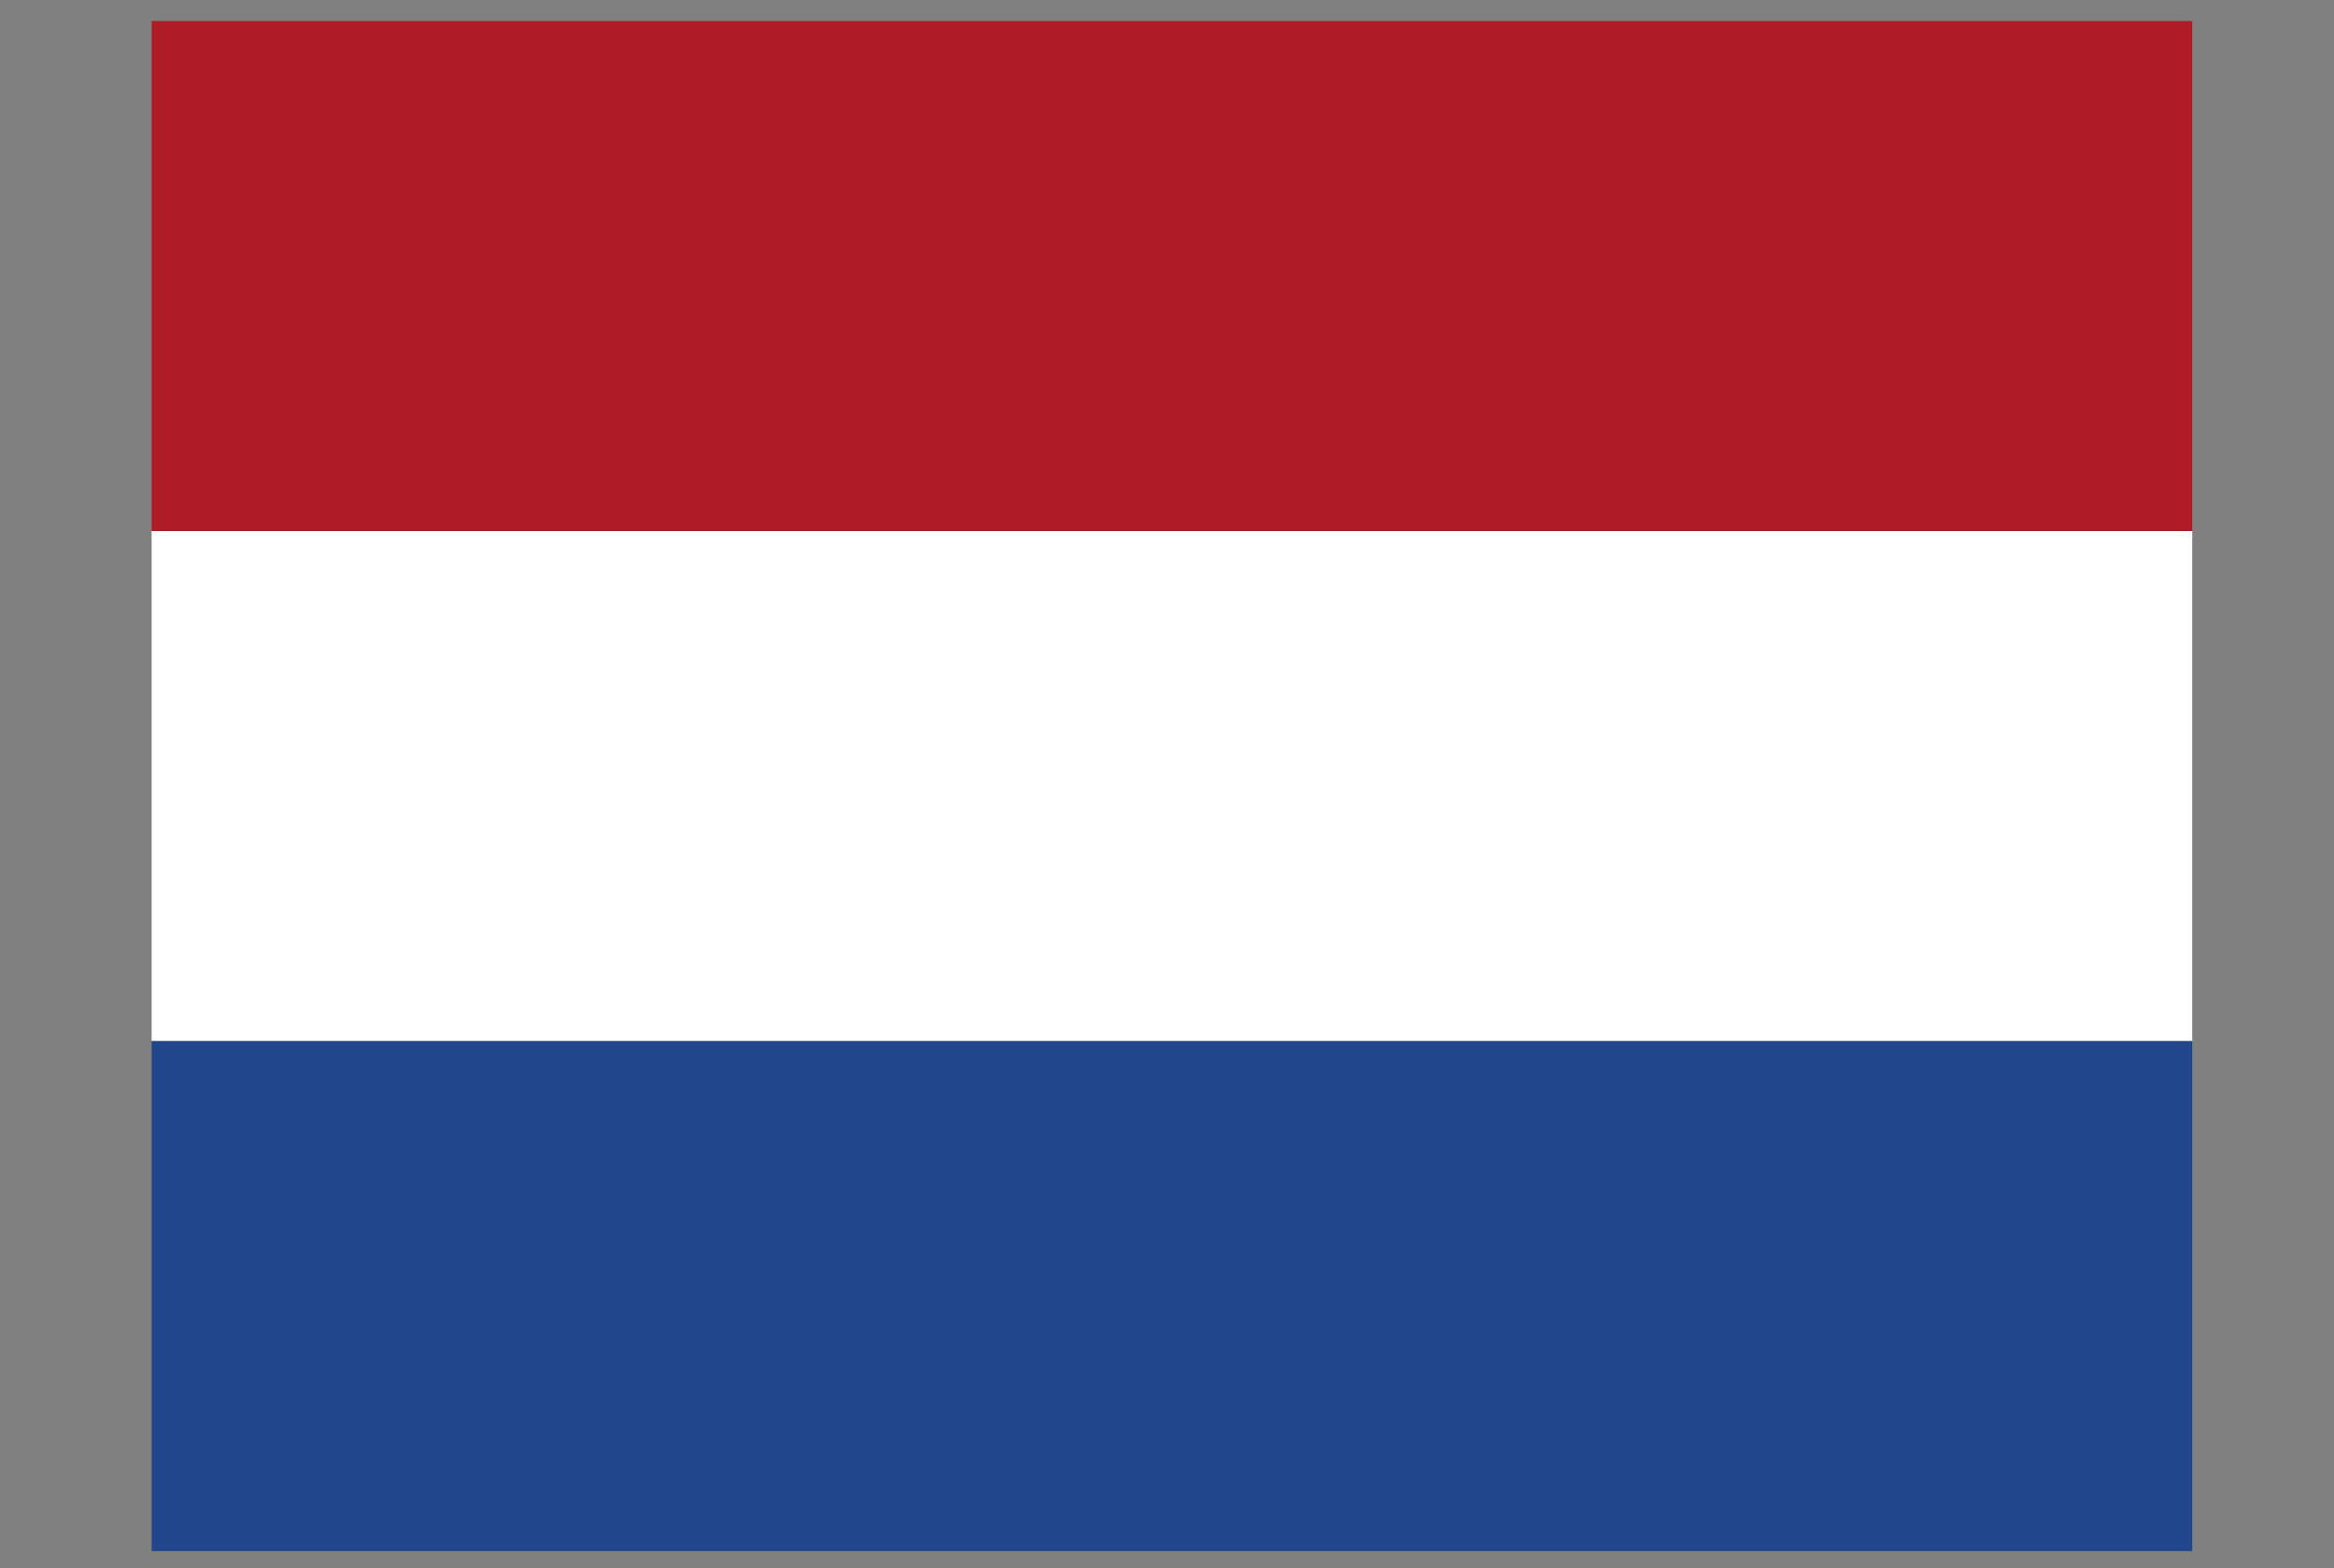 <svg width="61" height="41" viewBox="0 0 61 41" fill="none" xmlns="http://www.w3.org/2000/svg">
<rect x="0" y="0" width="61" height="41" fill="#808080" stroke="none"/>
<g clip-path="url(#clip0_1_1066)">
<g clip-path="url(#clip1_1_1066)">
<path d="M3.963 0.55H57.297V13.883H3.963V0.55Z" fill="#AE1C28"/>
<path d="M3.963 13.883H57.297V27.217H3.963V13.883Z" fill="white"/>
<path d="M3.963 27.217H57.297V40.55H3.963V27.217Z" fill="#21468B"/>
</g>
</g>
<defs>
<clipPath id="clip0_1_1066">
<rect width="60" height="40" fill="white" transform="translate(0.63 0.55)"/>
</clipPath>
<clipPath id="clip1_1_1066">
<rect width="53.333" height="40" fill="white" transform="translate(3.963 0.55)"/>
</clipPath>
</defs>
</svg>
